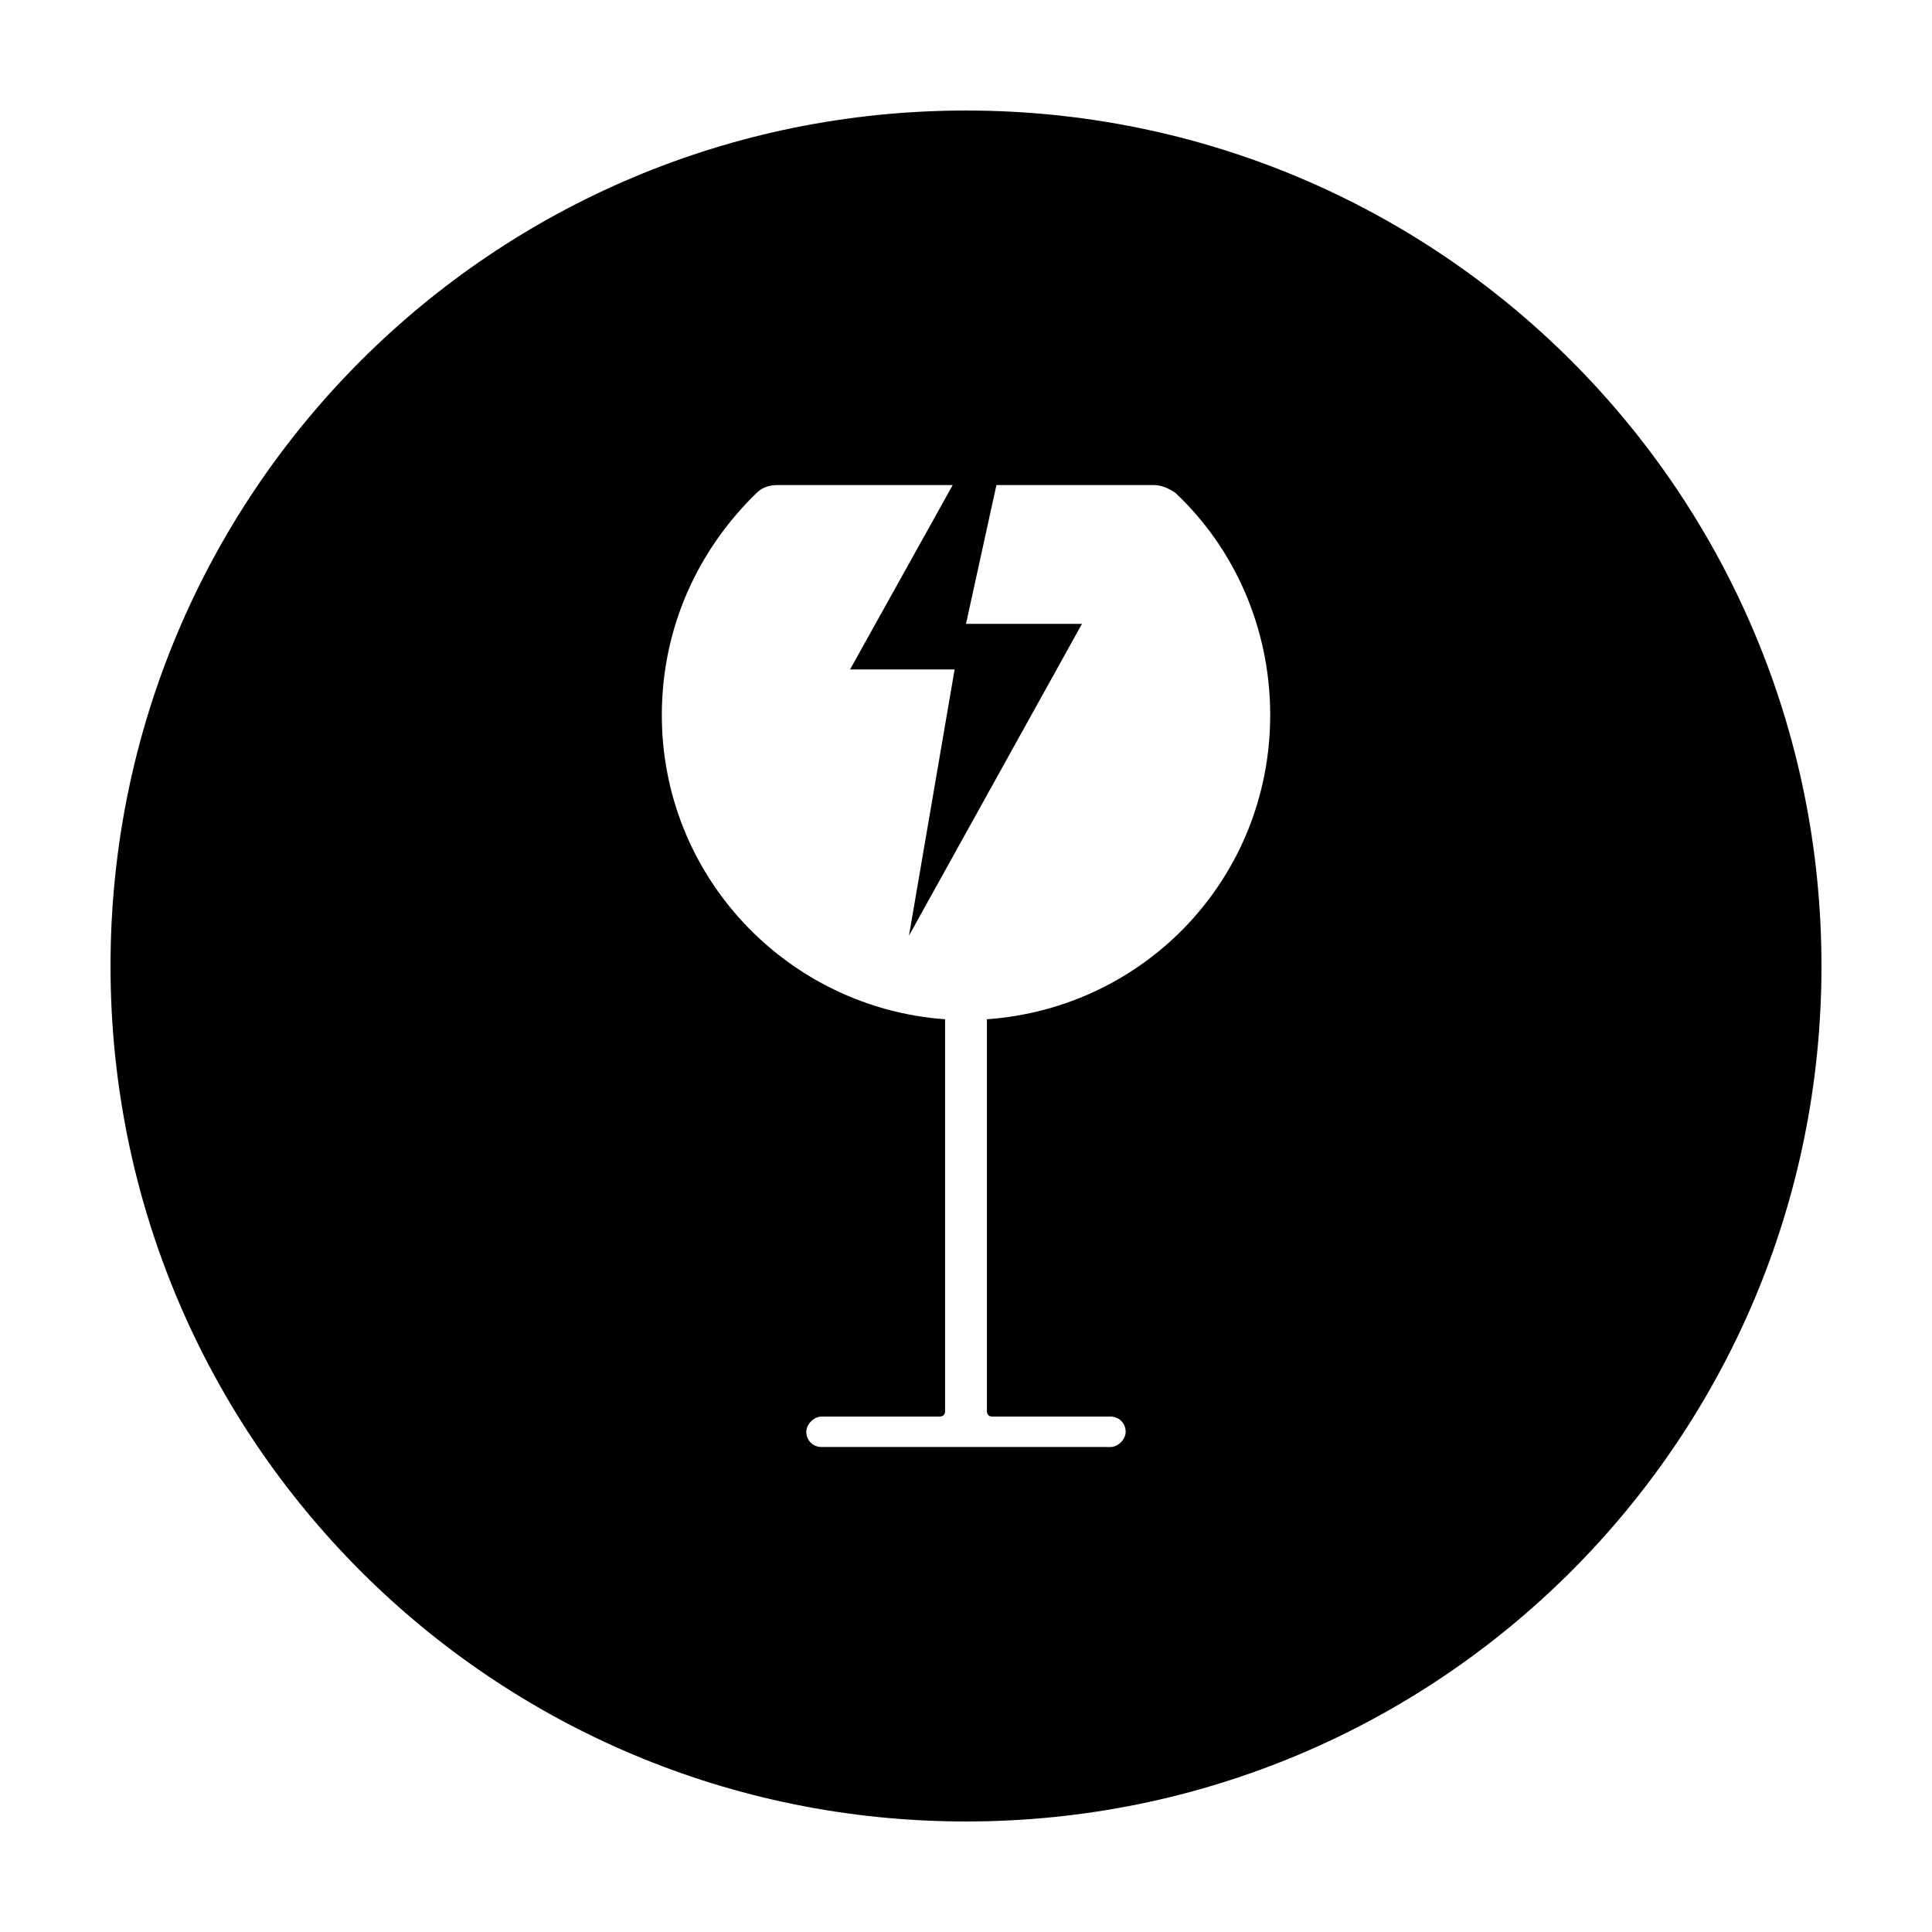 <?xml version="1.0" encoding="UTF-8"?>
<!-- Uploaded to: ICON Repo, www.svgrepo.com, Generator: ICON Repo Mixer Tools -->
<svg fill="#000000" width="800px" height="800px" version="1.1" viewBox="144 144 512 512" xmlns="http://www.w3.org/2000/svg">
 <path d="m400 173.29c-125.45 0-226.71 101.27-226.71 226.71s101.27 226.71 226.71 226.71 226.71-101.27 226.71-226.71c-0.004-125.45-101.27-226.71-226.71-226.71zm5.539 240.82v103.79c0 1.008 0.504 1.512 1.512 1.512h31.234c2.519 0 4.031 2.016 4.031 4.031s-2.016 4.031-4.031 4.031l-76.574-0.004c-2.519 0-4.031-2.016-4.031-4.031 0-2.016 2.016-4.031 4.031-4.031h31.234c1.008 0 1.512-0.504 1.512-1.512v-103.78c-41.816-3.023-75.066-37.785-75.066-80.609 0-23.176 9.574-43.832 25.191-58.945 1.512-1.512 3.527-2.016 5.543-2.016h46.352l-27.207 48.871h27.711l-12.09 70.535 45.84-82.629h-30.73l8.062-36.777h41.816c2.016 0 4.031 1.008 5.543 2.016 15.617 14.609 25.191 35.77 25.191 58.945-0.004 42.824-32.754 77.586-75.074 80.609z"/>
</svg>